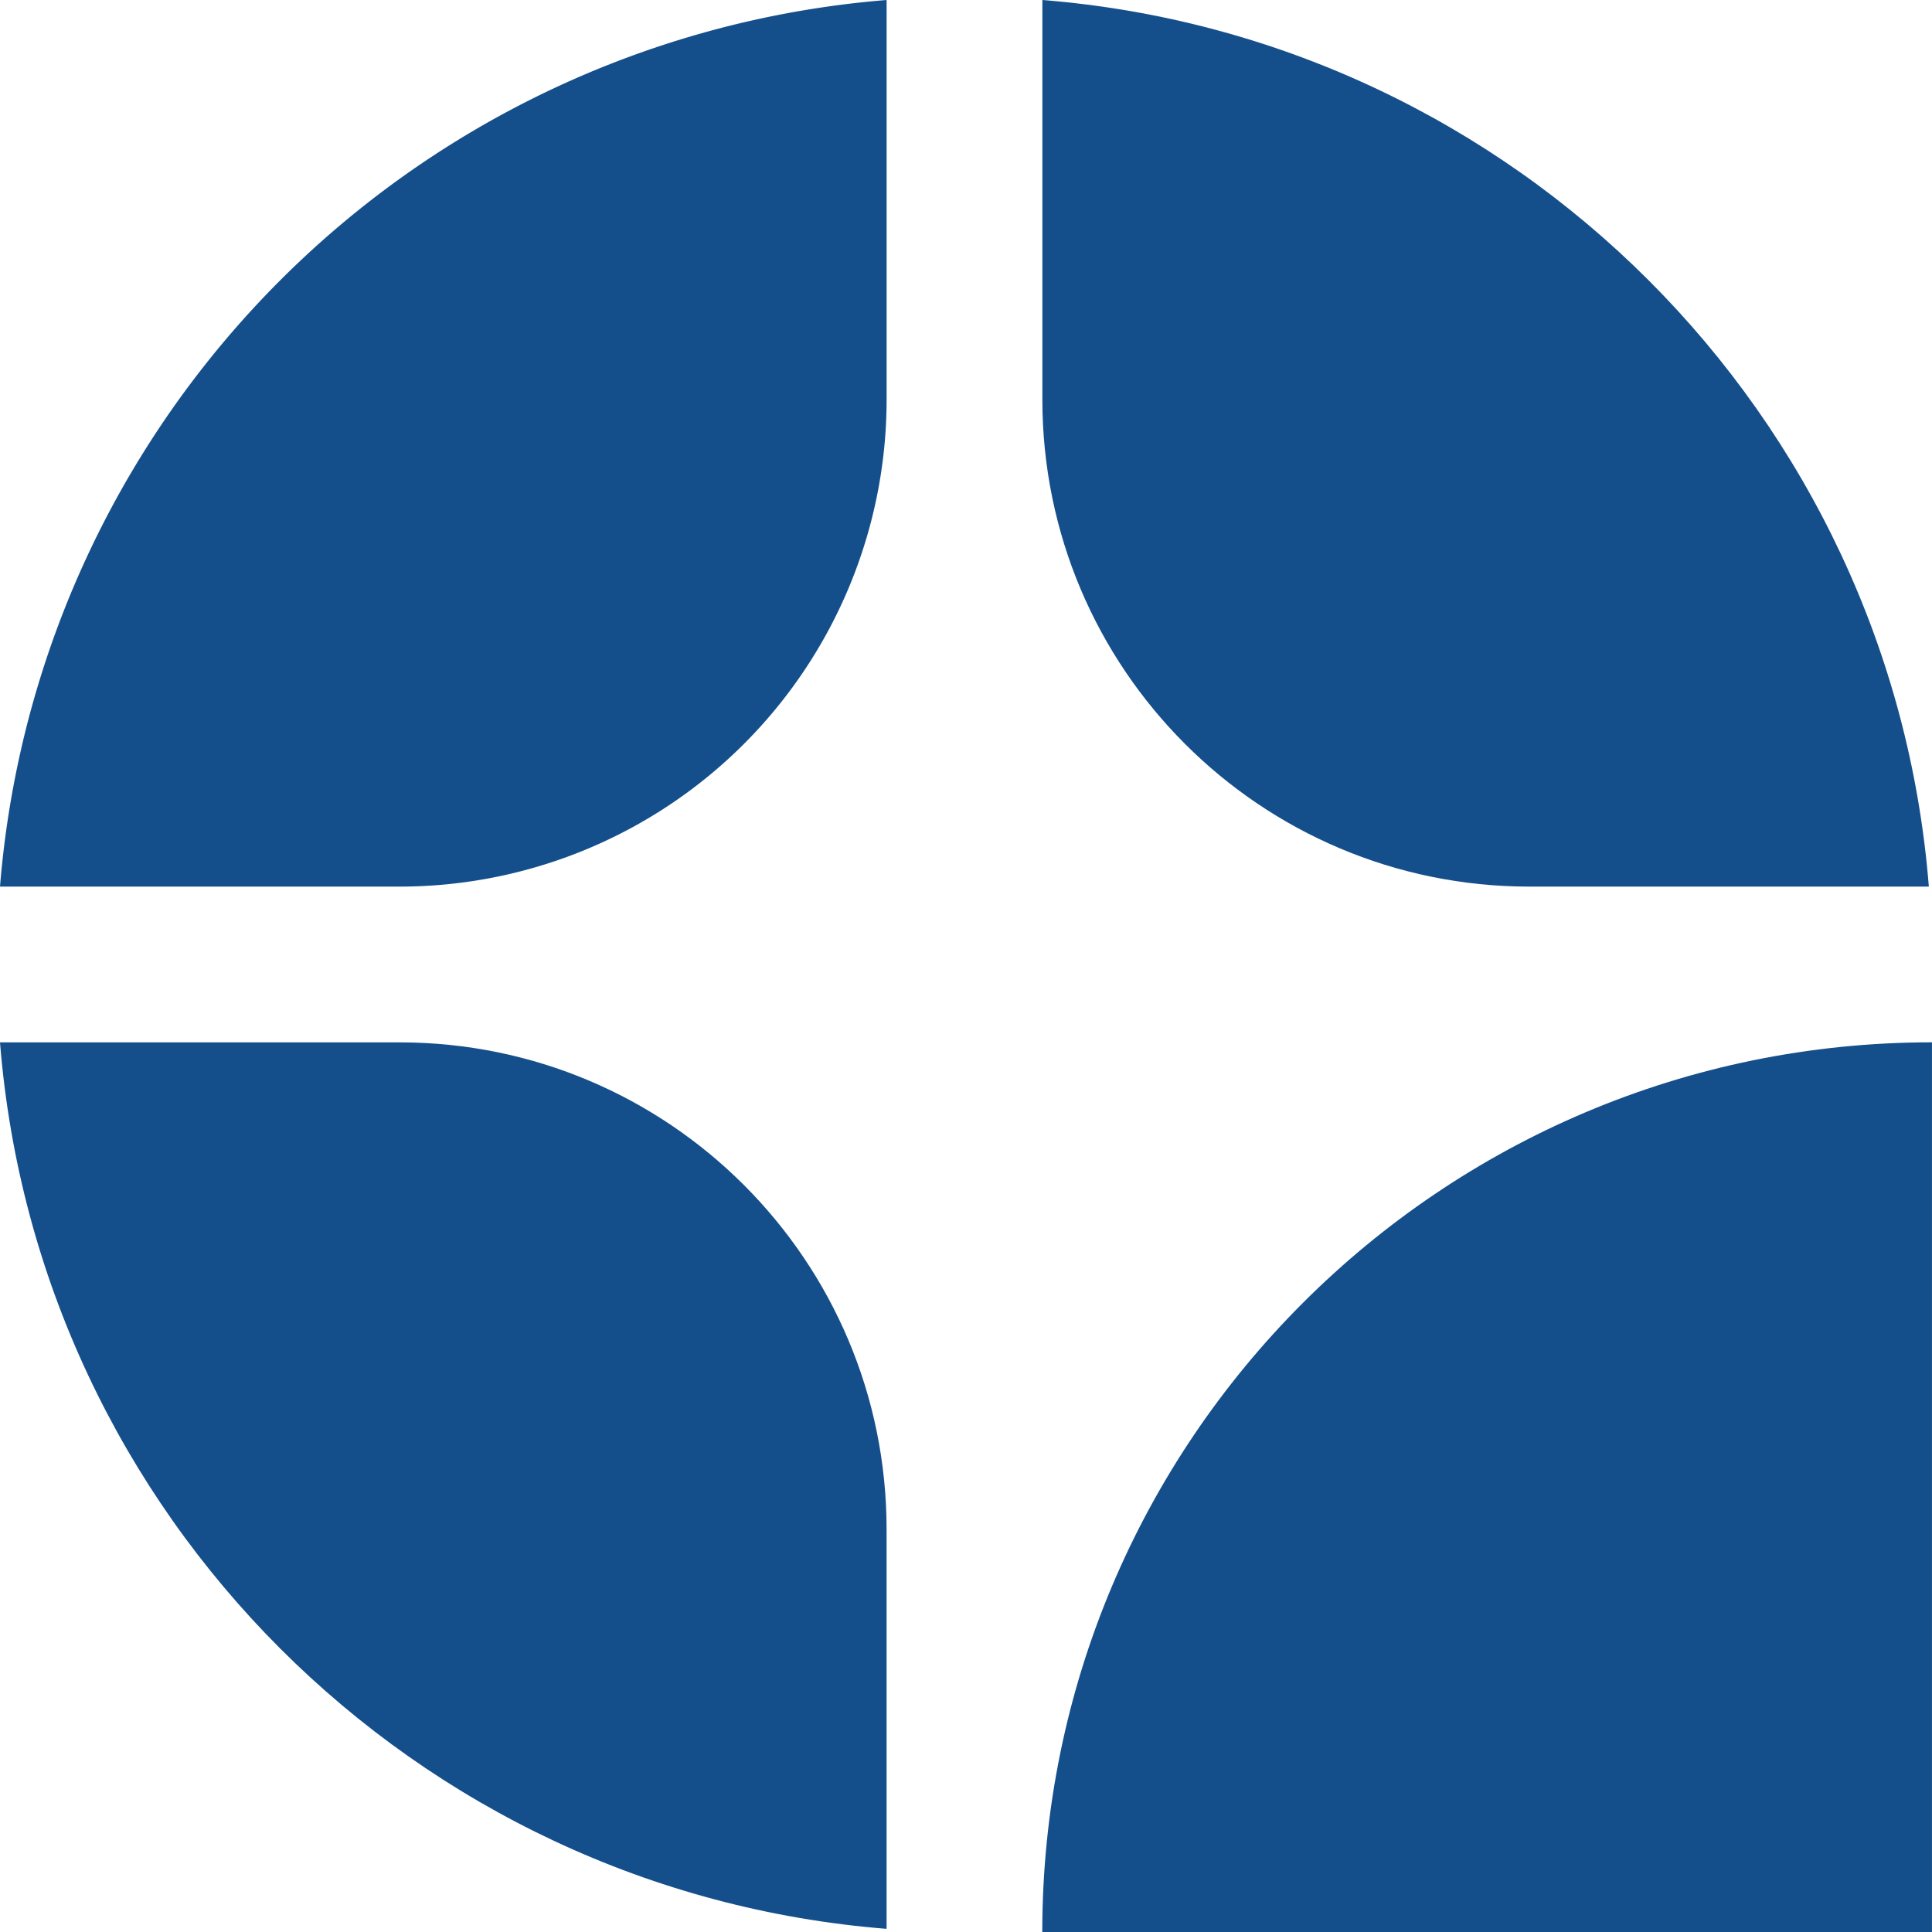 <svg id="Layer_1" data-name="Layer 1" xmlns="http://www.w3.org/2000/svg" viewBox="0 0 715.09 715.1"><path d="M528.24,857.55h329.3V528.24c-181.86,0-329.3,147.43-329.3,329.31" transform="translate(-142.46 -142.45)" style="fill:#154F8B"/><path d="M708.54,470.61H856.38C842.5,295.83,703.08,156.37,528.27,142.45V290.32c0,99.56,80.7,180.29,180.27,180.29" transform="translate(-142.46 -142.45)" style="fill:#154F8B"/><path d="M290.33,528.26H142.46c13.92,174.82,153.38,314.23,328.15,328.11V708.53c0-99.55-80.72-180.27-180.28-180.27" transform="translate(-142.46 -142.45)" style="fill:#154F8B"/><path d="M142.46,470.61H290.33A180.3,180.3,0,0,0,470.62,290.32V142.45A358.12,358.12,0,0,0,142.46,470.61" transform="translate(-142.46 -142.45)" style="fill:#154F8B"/></svg>